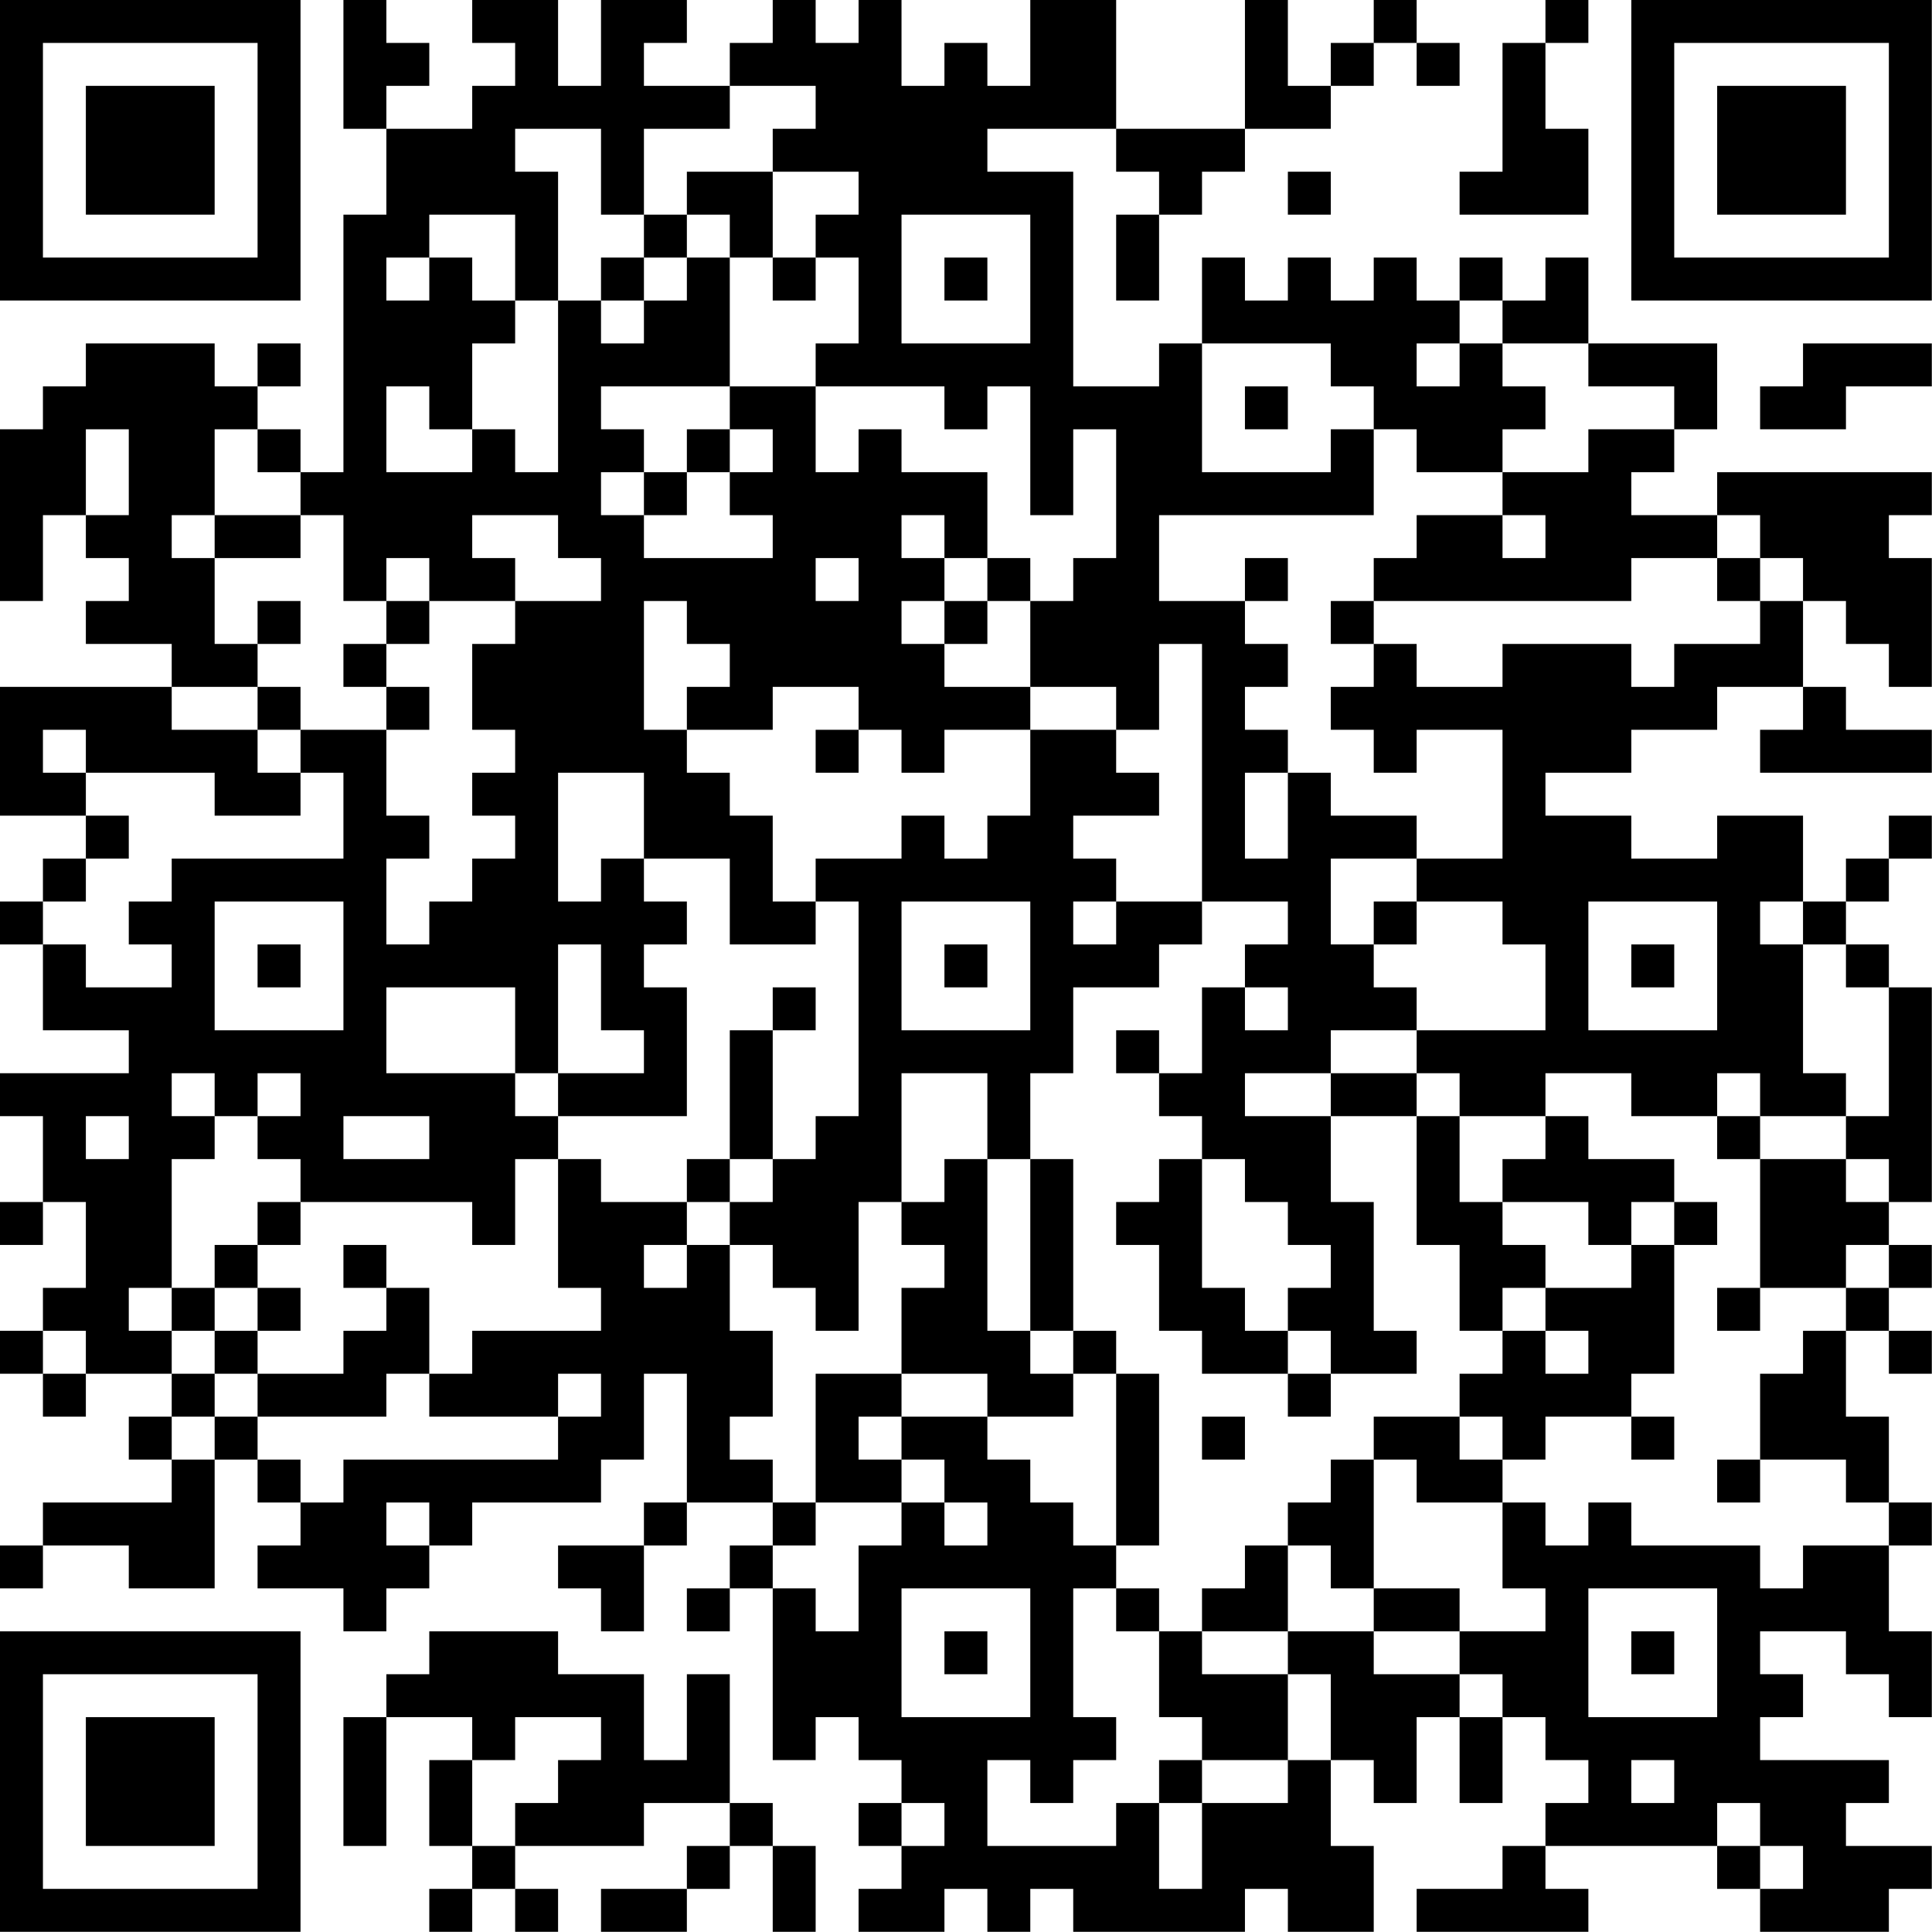 <?xml version="1.0" encoding="UTF-8"?>
<svg xmlns="http://www.w3.org/2000/svg" version="1.1" width="100" height="100" viewBox="0 0 100 100"><rect x="0" y="0" width="100" height="100" fill="#ffffff"/><g transform="scale(2.222)"><g transform="translate(0,0)"><path fill-rule="evenodd" d="M8 0L8 3L9 3L9 5L8 5L8 11L7 11L7 10L6 10L6 9L7 9L7 8L6 8L6 9L5 9L5 8L2 8L2 9L1 9L1 10L0 10L0 14L1 14L1 12L2 12L2 13L3 13L3 14L2 14L2 15L4 15L4 16L0 16L0 19L2 19L2 20L1 20L1 21L0 21L0 22L1 22L1 24L3 24L3 25L0 25L0 26L1 26L1 28L0 28L0 29L1 29L1 28L2 28L2 30L1 30L1 31L0 31L0 32L1 32L1 33L2 33L2 32L4 32L4 33L3 33L3 34L4 34L4 35L1 35L1 36L0 36L0 37L1 37L1 36L3 36L3 37L5 37L5 34L6 34L6 35L7 35L7 36L6 36L6 37L8 37L8 38L9 38L9 37L10 37L10 36L11 36L11 35L14 35L14 34L15 34L15 32L16 32L16 35L15 35L15 36L13 36L13 37L14 37L14 38L15 38L15 36L16 36L16 35L18 35L18 36L17 36L17 37L16 37L16 38L17 38L17 37L18 37L18 41L19 41L19 40L20 40L20 41L21 41L21 42L20 42L20 43L21 43L21 44L20 44L20 45L22 45L22 44L23 44L23 45L24 45L24 44L25 44L25 45L29 45L29 44L30 44L30 45L32 45L32 43L31 43L31 41L32 41L32 42L33 42L33 40L34 40L34 42L35 42L35 40L36 40L36 41L37 41L37 42L36 42L36 43L35 43L35 44L33 44L33 45L37 45L37 44L36 44L36 43L40 43L40 44L41 44L41 45L44 45L44 44L45 44L45 43L43 43L43 42L44 42L44 41L41 41L41 40L42 40L42 39L41 39L41 38L43 38L43 39L44 39L44 40L45 40L45 38L44 38L44 36L45 36L45 35L44 35L44 33L43 33L43 31L44 31L44 32L45 32L45 31L44 31L44 30L45 30L45 29L44 29L44 28L45 28L45 23L44 23L44 22L43 22L43 21L44 21L44 20L45 20L45 19L44 19L44 20L43 20L43 21L42 21L42 19L40 19L40 20L38 20L38 19L36 19L36 18L38 18L38 17L40 17L40 16L42 16L42 17L41 17L41 18L45 18L45 17L43 17L43 16L42 16L42 14L43 14L43 15L44 15L44 16L45 16L45 13L44 13L44 12L45 12L45 11L40 11L40 12L38 12L38 11L39 11L39 10L40 10L40 8L37 8L37 6L36 6L36 7L35 7L35 6L34 6L34 7L33 7L33 6L32 6L32 7L31 7L31 6L30 6L30 7L29 7L29 6L28 6L28 8L27 8L27 9L25 9L25 4L23 4L23 3L26 3L26 4L27 4L27 5L26 5L26 7L27 7L27 5L28 5L28 4L29 4L29 3L31 3L31 2L32 2L32 1L33 1L33 2L34 2L34 1L33 1L33 0L32 0L32 1L31 1L31 2L30 2L30 0L29 0L29 3L26 3L26 0L24 0L24 2L23 2L23 1L22 1L22 2L21 2L21 0L20 0L20 1L19 1L19 0L18 0L18 1L17 1L17 2L15 2L15 1L16 1L16 0L14 0L14 2L13 2L13 0L11 0L11 1L12 1L12 2L11 2L11 3L9 3L9 2L10 2L10 1L9 1L9 0ZM36 0L36 1L35 1L35 4L34 4L34 5L37 5L37 3L36 3L36 1L37 1L37 0ZM17 2L17 3L15 3L15 5L14 5L14 3L12 3L12 4L13 4L13 7L12 7L12 5L10 5L10 6L9 6L9 7L10 7L10 6L11 6L11 7L12 7L12 8L11 8L11 10L10 10L10 9L9 9L9 11L11 11L11 10L12 10L12 11L13 11L13 7L14 7L14 8L15 8L15 7L16 7L16 6L17 6L17 9L14 9L14 10L15 10L15 11L14 11L14 12L15 12L15 13L18 13L18 12L17 12L17 11L18 11L18 10L17 10L17 9L19 9L19 11L20 11L20 10L21 10L21 11L23 11L23 13L22 13L22 12L21 12L21 13L22 13L22 14L21 14L21 15L22 15L22 16L24 16L24 17L22 17L22 18L21 18L21 17L20 17L20 16L18 16L18 17L16 17L16 16L17 16L17 15L16 15L16 14L15 14L15 17L16 17L16 18L17 18L17 19L18 19L18 21L19 21L19 22L17 22L17 20L15 20L15 18L13 18L13 21L14 21L14 20L15 20L15 21L16 21L16 22L15 22L15 23L16 23L16 26L13 26L13 25L15 25L15 24L14 24L14 22L13 22L13 25L12 25L12 23L9 23L9 25L12 25L12 26L13 26L13 27L12 27L12 29L11 29L11 28L7 28L7 27L6 27L6 26L7 26L7 25L6 25L6 26L5 26L5 25L4 25L4 26L5 26L5 27L4 27L4 30L3 30L3 31L4 31L4 32L5 32L5 33L4 33L4 34L5 34L5 33L6 33L6 34L7 34L7 35L8 35L8 34L13 34L13 33L14 33L14 32L13 32L13 33L10 33L10 32L11 32L11 31L14 31L14 30L13 30L13 27L14 27L14 28L16 28L16 29L15 29L15 30L16 30L16 29L17 29L17 31L18 31L18 33L17 33L17 34L18 34L18 35L19 35L19 36L18 36L18 37L19 37L19 38L20 38L20 36L21 36L21 35L22 35L22 36L23 36L23 35L22 35L22 34L21 34L21 33L23 33L23 34L24 34L24 35L25 35L25 36L26 36L26 37L25 37L25 40L26 40L26 41L25 41L25 42L24 42L24 41L23 41L23 43L26 43L26 42L27 42L27 44L28 44L28 42L30 42L30 41L31 41L31 39L30 39L30 38L32 38L32 39L34 39L34 40L35 40L35 39L34 39L34 38L36 38L36 37L35 37L35 35L36 35L36 36L37 36L37 35L38 35L38 36L41 36L41 37L42 37L42 36L44 36L44 35L43 35L43 34L41 34L41 32L42 32L42 31L43 31L43 30L44 30L44 29L43 29L43 30L41 30L41 27L43 27L43 28L44 28L44 27L43 27L43 26L44 26L44 23L43 23L43 22L42 22L42 21L41 21L41 22L42 22L42 25L43 25L43 26L41 26L41 25L40 25L40 26L38 26L38 25L36 25L36 26L34 26L34 25L33 25L33 24L36 24L36 22L35 22L35 21L33 21L33 20L35 20L35 17L33 17L33 18L32 18L32 17L31 17L31 16L32 16L32 15L33 15L33 16L35 16L35 15L38 15L38 16L39 16L39 15L41 15L41 14L42 14L42 13L41 13L41 12L40 12L40 13L38 13L38 14L32 14L32 13L33 13L33 12L35 12L35 13L36 13L36 12L35 12L35 11L37 11L37 10L39 10L39 9L37 9L37 8L35 8L35 7L34 7L34 8L33 8L33 9L34 9L34 8L35 8L35 9L36 9L36 10L35 10L35 11L33 11L33 10L32 10L32 9L31 9L31 8L28 8L28 11L31 11L31 10L32 10L32 12L27 12L27 14L29 14L29 15L30 15L30 16L29 16L29 17L30 17L30 18L29 18L29 20L30 20L30 18L31 18L31 19L33 19L33 20L31 20L31 22L32 22L32 23L33 23L33 24L31 24L31 25L29 25L29 26L31 26L31 28L32 28L32 31L33 31L33 32L31 32L31 31L30 31L30 30L31 30L31 29L30 29L30 28L29 28L29 27L28 27L28 26L27 26L27 25L28 25L28 23L29 23L29 24L30 24L30 23L29 23L29 22L30 22L30 21L28 21L28 15L27 15L27 17L26 17L26 16L24 16L24 14L25 14L25 13L26 13L26 10L25 10L25 12L24 12L24 9L23 9L23 10L22 10L22 9L19 9L19 8L20 8L20 6L19 6L19 5L20 5L20 4L18 4L18 3L19 3L19 2ZM16 4L16 5L15 5L15 6L14 6L14 7L15 7L15 6L16 6L16 5L17 5L17 6L18 6L18 7L19 7L19 6L18 6L18 4ZM30 4L30 5L31 5L31 4ZM21 5L21 8L24 8L24 5ZM22 6L22 7L23 7L23 6ZM42 8L42 9L41 9L41 10L43 10L43 9L45 9L45 8ZM29 9L29 10L30 10L30 9ZM2 10L2 12L3 12L3 10ZM5 10L5 12L4 12L4 13L5 13L5 15L6 15L6 16L4 16L4 17L6 17L6 18L7 18L7 19L5 19L5 18L2 18L2 17L1 17L1 18L2 18L2 19L3 19L3 20L2 20L2 21L1 21L1 22L2 22L2 23L4 23L4 22L3 22L3 21L4 21L4 20L8 20L8 18L7 18L7 17L9 17L9 19L10 19L10 20L9 20L9 22L10 22L10 21L11 21L11 20L12 20L12 19L11 19L11 18L12 18L12 17L11 17L11 15L12 15L12 14L14 14L14 13L13 13L13 12L11 12L11 13L12 13L12 14L10 14L10 13L9 13L9 14L8 14L8 12L7 12L7 11L6 11L6 10ZM16 10L16 11L15 11L15 12L16 12L16 11L17 11L17 10ZM5 12L5 13L7 13L7 12ZM19 13L19 14L20 14L20 13ZM23 13L23 14L22 14L22 15L23 15L23 14L24 14L24 13ZM29 13L29 14L30 14L30 13ZM40 13L40 14L41 14L41 13ZM6 14L6 15L7 15L7 14ZM9 14L9 15L8 15L8 16L9 16L9 17L10 17L10 16L9 16L9 15L10 15L10 14ZM31 14L31 15L32 15L32 14ZM6 16L6 17L7 17L7 16ZM19 17L19 18L20 18L20 17ZM24 17L24 19L23 19L23 20L22 20L22 19L21 19L21 20L19 20L19 21L20 21L20 26L19 26L19 27L18 27L18 24L19 24L19 23L18 23L18 24L17 24L17 27L16 27L16 28L17 28L17 29L18 29L18 30L19 30L19 31L20 31L20 28L21 28L21 29L22 29L22 30L21 30L21 32L19 32L19 35L21 35L21 34L20 34L20 33L21 33L21 32L23 32L23 33L25 33L25 32L26 32L26 36L27 36L27 32L26 32L26 31L25 31L25 27L24 27L24 25L25 25L25 23L27 23L27 22L28 22L28 21L26 21L26 20L25 20L25 19L27 19L27 18L26 18L26 17ZM5 21L5 24L8 24L8 21ZM21 21L21 24L24 24L24 21ZM25 21L25 22L26 22L26 21ZM32 21L32 22L33 22L33 21ZM37 21L37 24L40 24L40 21ZM6 22L6 23L7 23L7 22ZM22 22L22 23L23 23L23 22ZM38 22L38 23L39 23L39 22ZM26 24L26 25L27 25L27 24ZM21 25L21 28L22 28L22 27L23 27L23 31L24 31L24 32L25 32L25 31L24 31L24 27L23 27L23 25ZM31 25L31 26L33 26L33 29L34 29L34 31L35 31L35 32L34 32L34 33L32 33L32 34L31 34L31 35L30 35L30 36L29 36L29 37L28 37L28 38L27 38L27 37L26 37L26 38L27 38L27 40L28 40L28 41L27 41L27 42L28 42L28 41L30 41L30 39L28 39L28 38L30 38L30 36L31 36L31 37L32 37L32 38L34 38L34 37L32 37L32 34L33 34L33 35L35 35L35 34L36 34L36 33L38 33L38 34L39 34L39 33L38 33L38 32L39 32L39 29L40 29L40 28L39 28L39 27L37 27L37 26L36 26L36 27L35 27L35 28L34 28L34 26L33 26L33 25ZM2 26L2 27L3 27L3 26ZM8 26L8 27L10 27L10 26ZM40 26L40 27L41 27L41 26ZM17 27L17 28L18 28L18 27ZM27 27L27 28L26 28L26 29L27 29L27 31L28 31L28 32L30 32L30 33L31 33L31 32L30 32L30 31L29 31L29 30L28 30L28 27ZM6 28L6 29L5 29L5 30L4 30L4 31L5 31L5 32L6 32L6 33L9 33L9 32L10 32L10 30L9 30L9 29L8 29L8 30L9 30L9 31L8 31L8 32L6 32L6 31L7 31L7 30L6 30L6 29L7 29L7 28ZM35 28L35 29L36 29L36 30L35 30L35 31L36 31L36 32L37 32L37 31L36 31L36 30L38 30L38 29L39 29L39 28L38 28L38 29L37 29L37 28ZM5 30L5 31L6 31L6 30ZM40 30L40 31L41 31L41 30ZM1 31L1 32L2 32L2 31ZM28 33L28 34L29 34L29 33ZM34 33L34 34L35 34L35 33ZM40 34L40 35L41 35L41 34ZM9 35L9 36L10 36L10 35ZM21 37L21 40L24 40L24 37ZM37 37L37 40L40 40L40 37ZM10 38L10 39L9 39L9 40L8 40L8 43L9 43L9 40L11 40L11 41L10 41L10 43L11 43L11 44L10 44L10 45L11 45L11 44L12 44L12 45L13 45L13 44L12 44L12 43L15 43L15 42L17 42L17 43L16 43L16 44L14 44L14 45L16 45L16 44L17 44L17 43L18 43L18 45L19 45L19 43L18 43L18 42L17 42L17 39L16 39L16 41L15 41L15 39L13 39L13 38ZM22 38L22 39L23 39L23 38ZM38 38L38 39L39 39L39 38ZM12 40L12 41L11 41L11 43L12 43L12 42L13 42L13 41L14 41L14 40ZM38 41L38 42L39 42L39 41ZM21 42L21 43L22 43L22 42ZM40 42L40 43L41 43L41 44L42 44L42 43L41 43L41 42ZM0 0L0 7L7 7L7 0ZM1 1L1 6L6 6L6 1ZM2 2L2 5L5 5L5 2ZM38 0L38 7L45 7L45 0ZM39 1L39 6L44 6L44 1ZM40 2L40 5L43 5L43 2ZM0 38L0 45L7 45L7 38ZM1 39L1 44L6 44L6 39ZM2 40L2 43L5 43L5 40Z" fill="#000000"/></g></g></svg>
